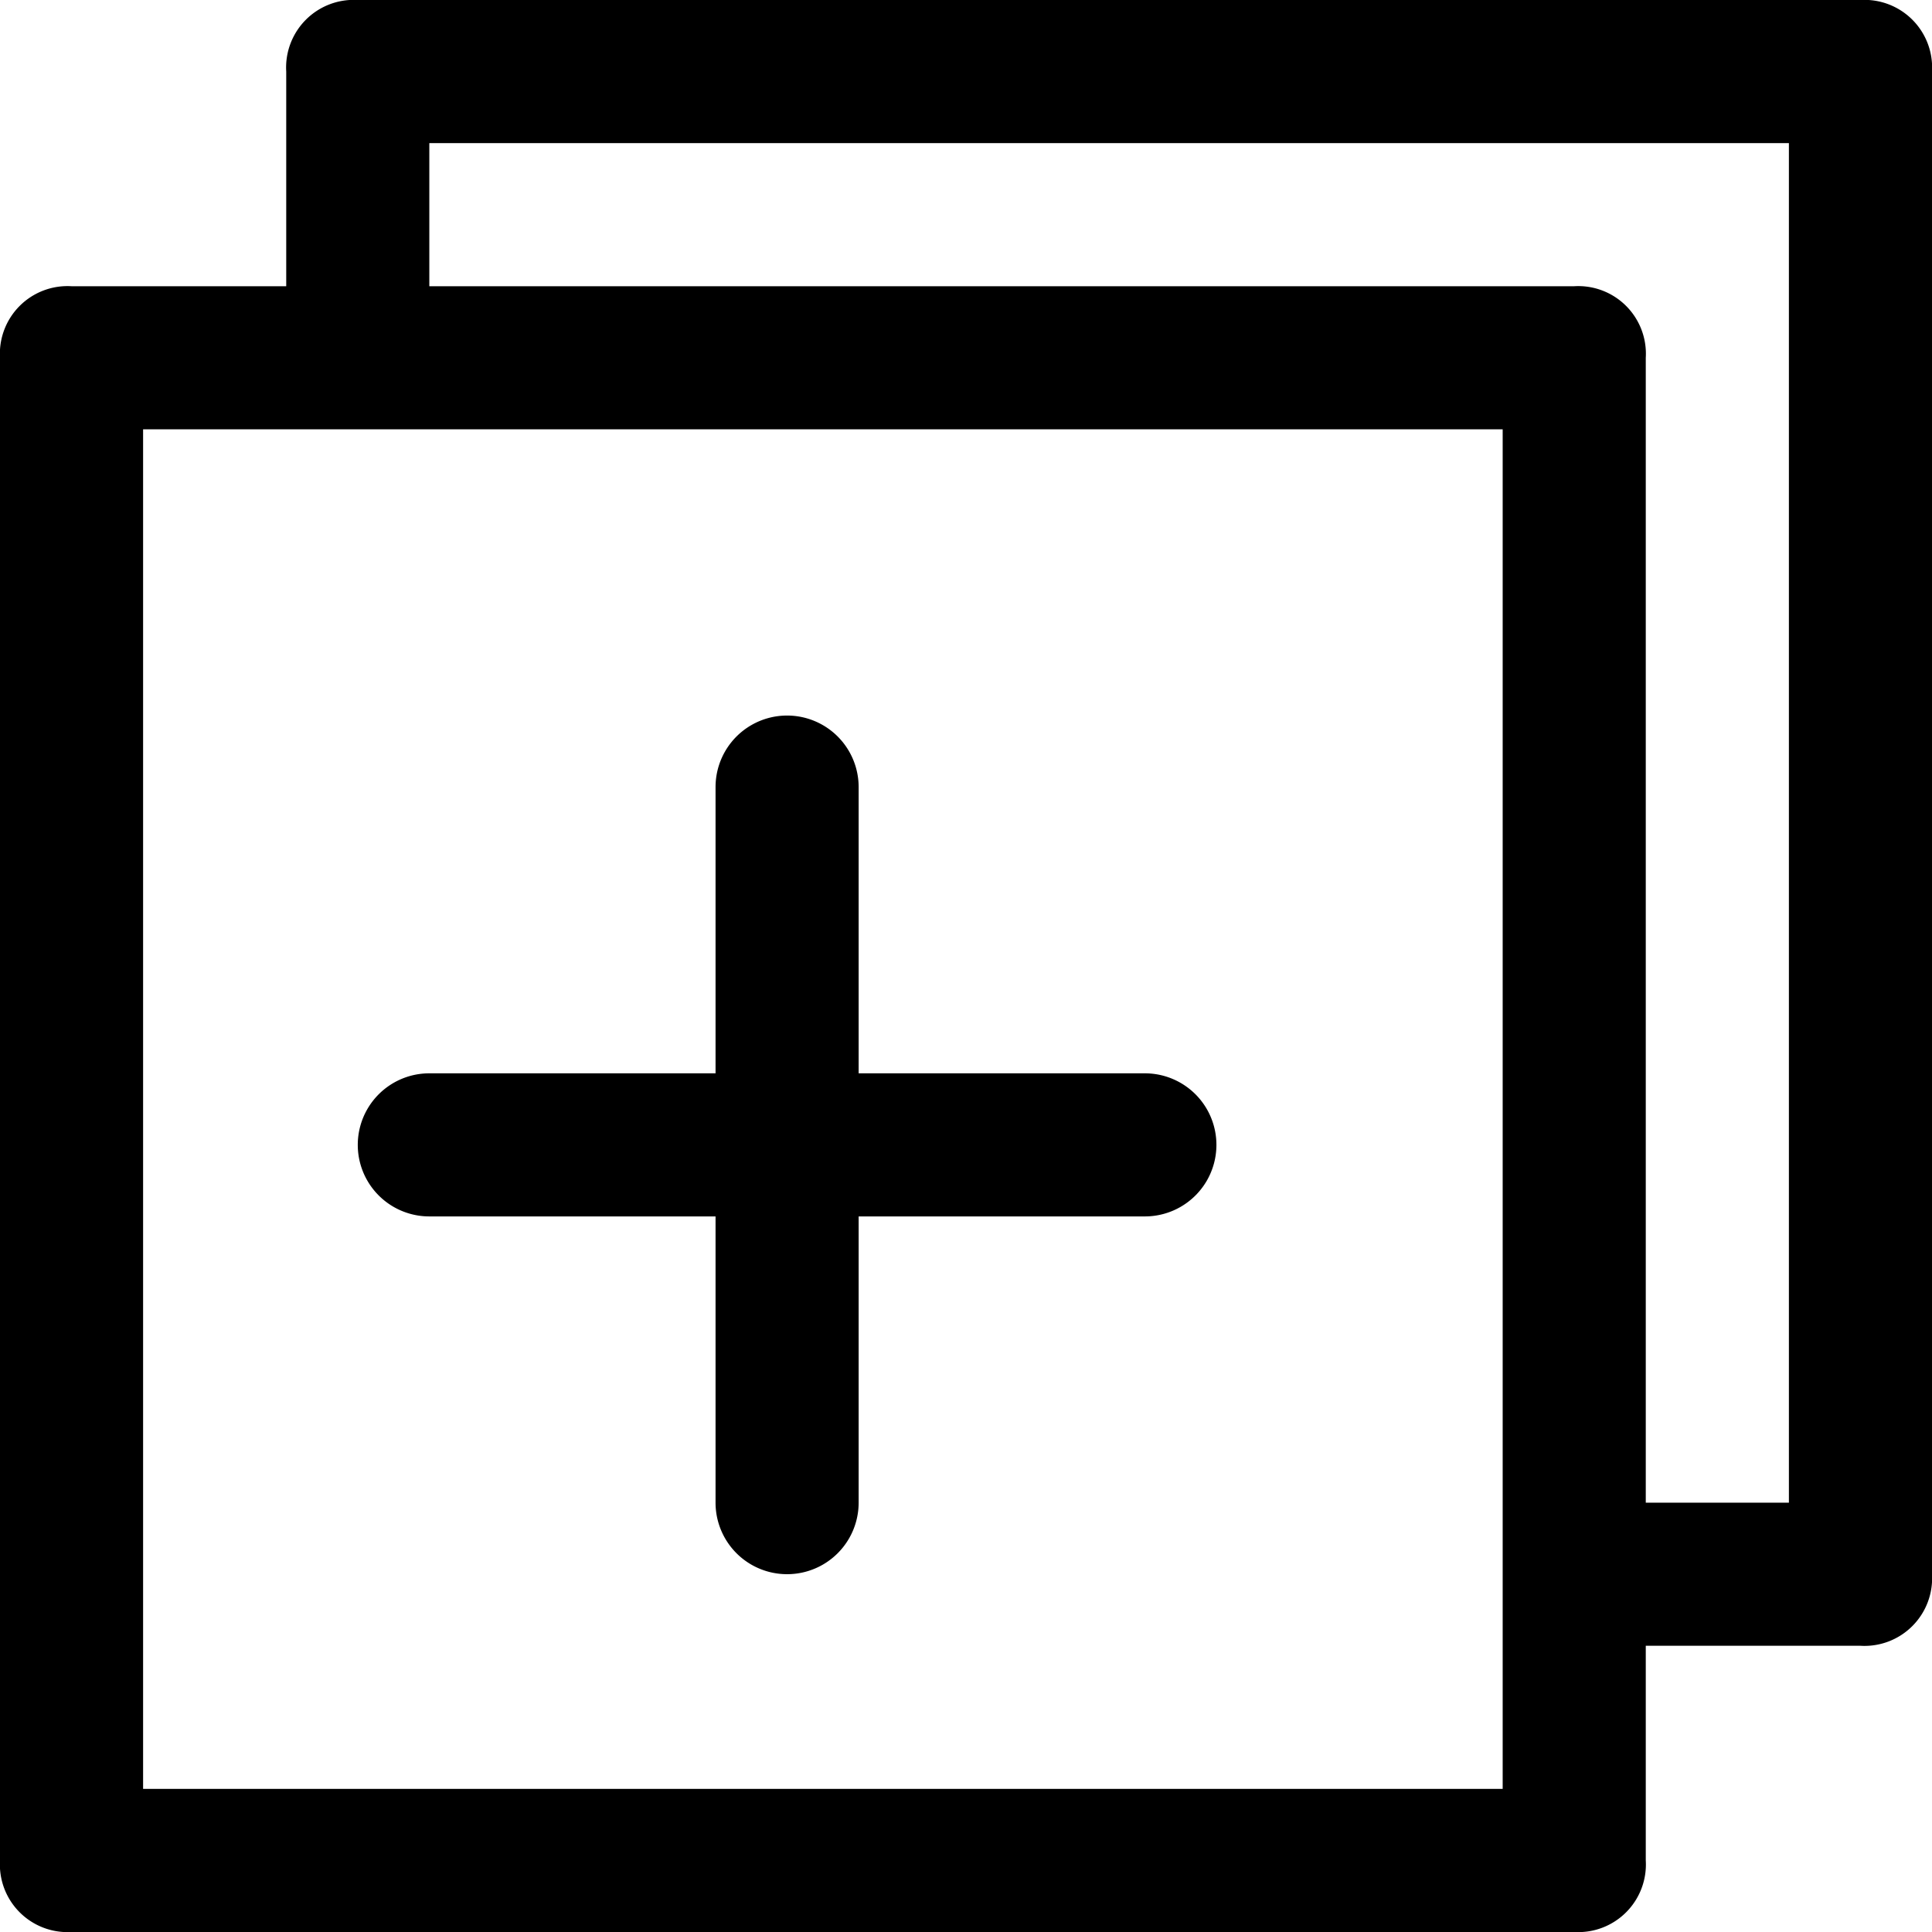 <svg xmlns="http://www.w3.org/2000/svg" width="60" height="60" viewBox="0 0 60 60">
  <g id="Groupe_294" data-name="Groupe 294" transform="translate(-32 -32)">
    <g id="Groupe_251" data-name="Groupe 251" transform="translate(32 32)">
      <g id="Groupe_250" data-name="Groupe 250" transform="translate(0 0)">
        <path id="Tracé_252" data-name="Tracé 252" d="M89.778,32H43.111a2.1,2.1,0,0,0-2.222,2.222v6.667H34.222A2.1,2.1,0,0,0,32,43.111V89.778A2.1,2.1,0,0,0,34.222,92H80.889a2.1,2.1,0,0,0,2.222-2.222V83.111h6.667A2.1,2.1,0,0,0,92,80.889V34.222A2.1,2.1,0,0,0,89.778,32ZM78.667,87.556H36.444V45.333H78.667V87.556Zm8.889-8.889H83.111V43.111a2.1,2.1,0,0,0-2.222-2.222H45.333V36.444H87.556Z" transform="translate(-32 -32)"/>
        <path id="Tracé_253" data-name="Tracé 253" d="M136.444,203.111h-8.889v-8.889a2.222,2.222,0,1,0-4.444,0v8.889h-8.889a2.222,2.222,0,1,0,0,4.444h8.889v8.889a2.222,2.222,0,0,0,4.444,0v-8.889h8.889a2.222,2.222,0,0,0,0-4.444Z" transform="translate(-100.889 -169.778)"/>
      </g>
    </g>
  </g>
</svg>
